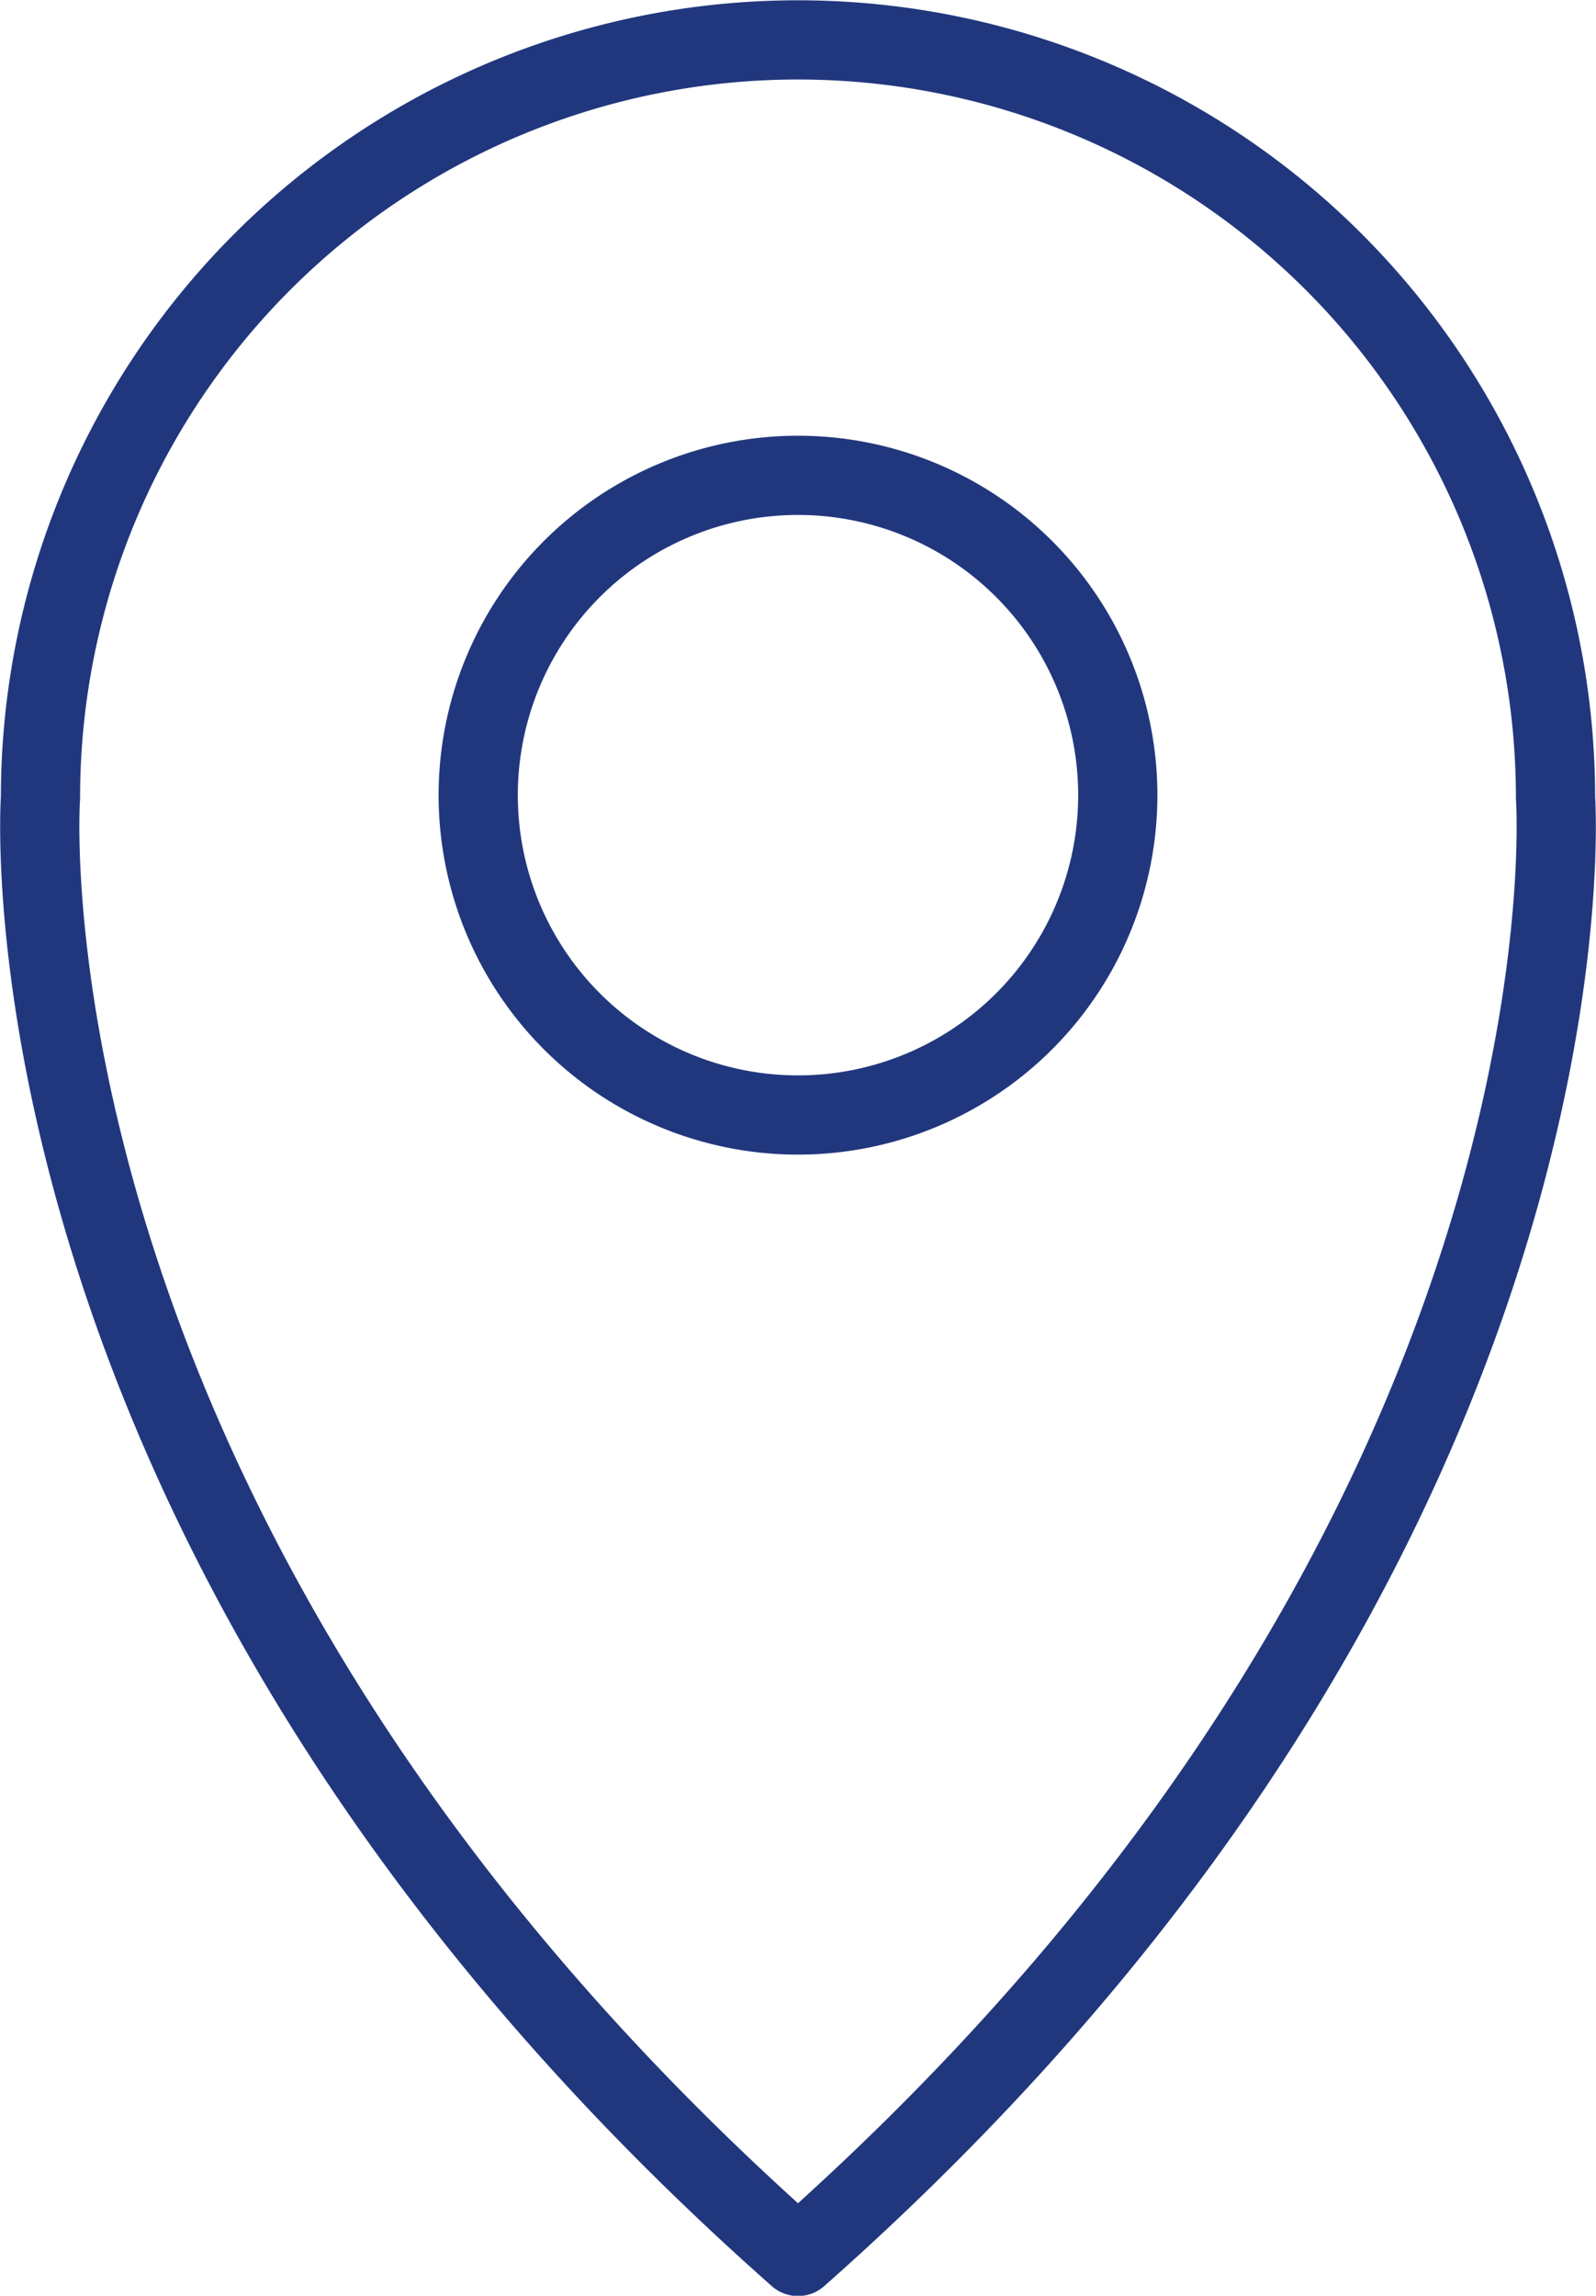 <svg xmlns="http://www.w3.org/2000/svg" viewBox="0 0 27.2 39.12"><defs><style>.cls-1{fill:none;stroke:#21377d;stroke-linecap:round;stroke-linejoin:round;stroke-width:1.35px;}</style></defs><title>Asset 5</title><g id="Layer_2" data-name="Layer 2"><g id="OBJECTS"><path class="cls-1" d="M26.51,13.59a12.91,12.91,0,1,0-25.82,0S-.22,26.23,13.6,38.45C27.42,26.23,26.51,13.59,26.51,13.59ZM13.6,19a5.45,5.45,0,1,1,5.45-5.45A5.45,5.45,0,0,1,13.6,19Z"/></g></g></svg>